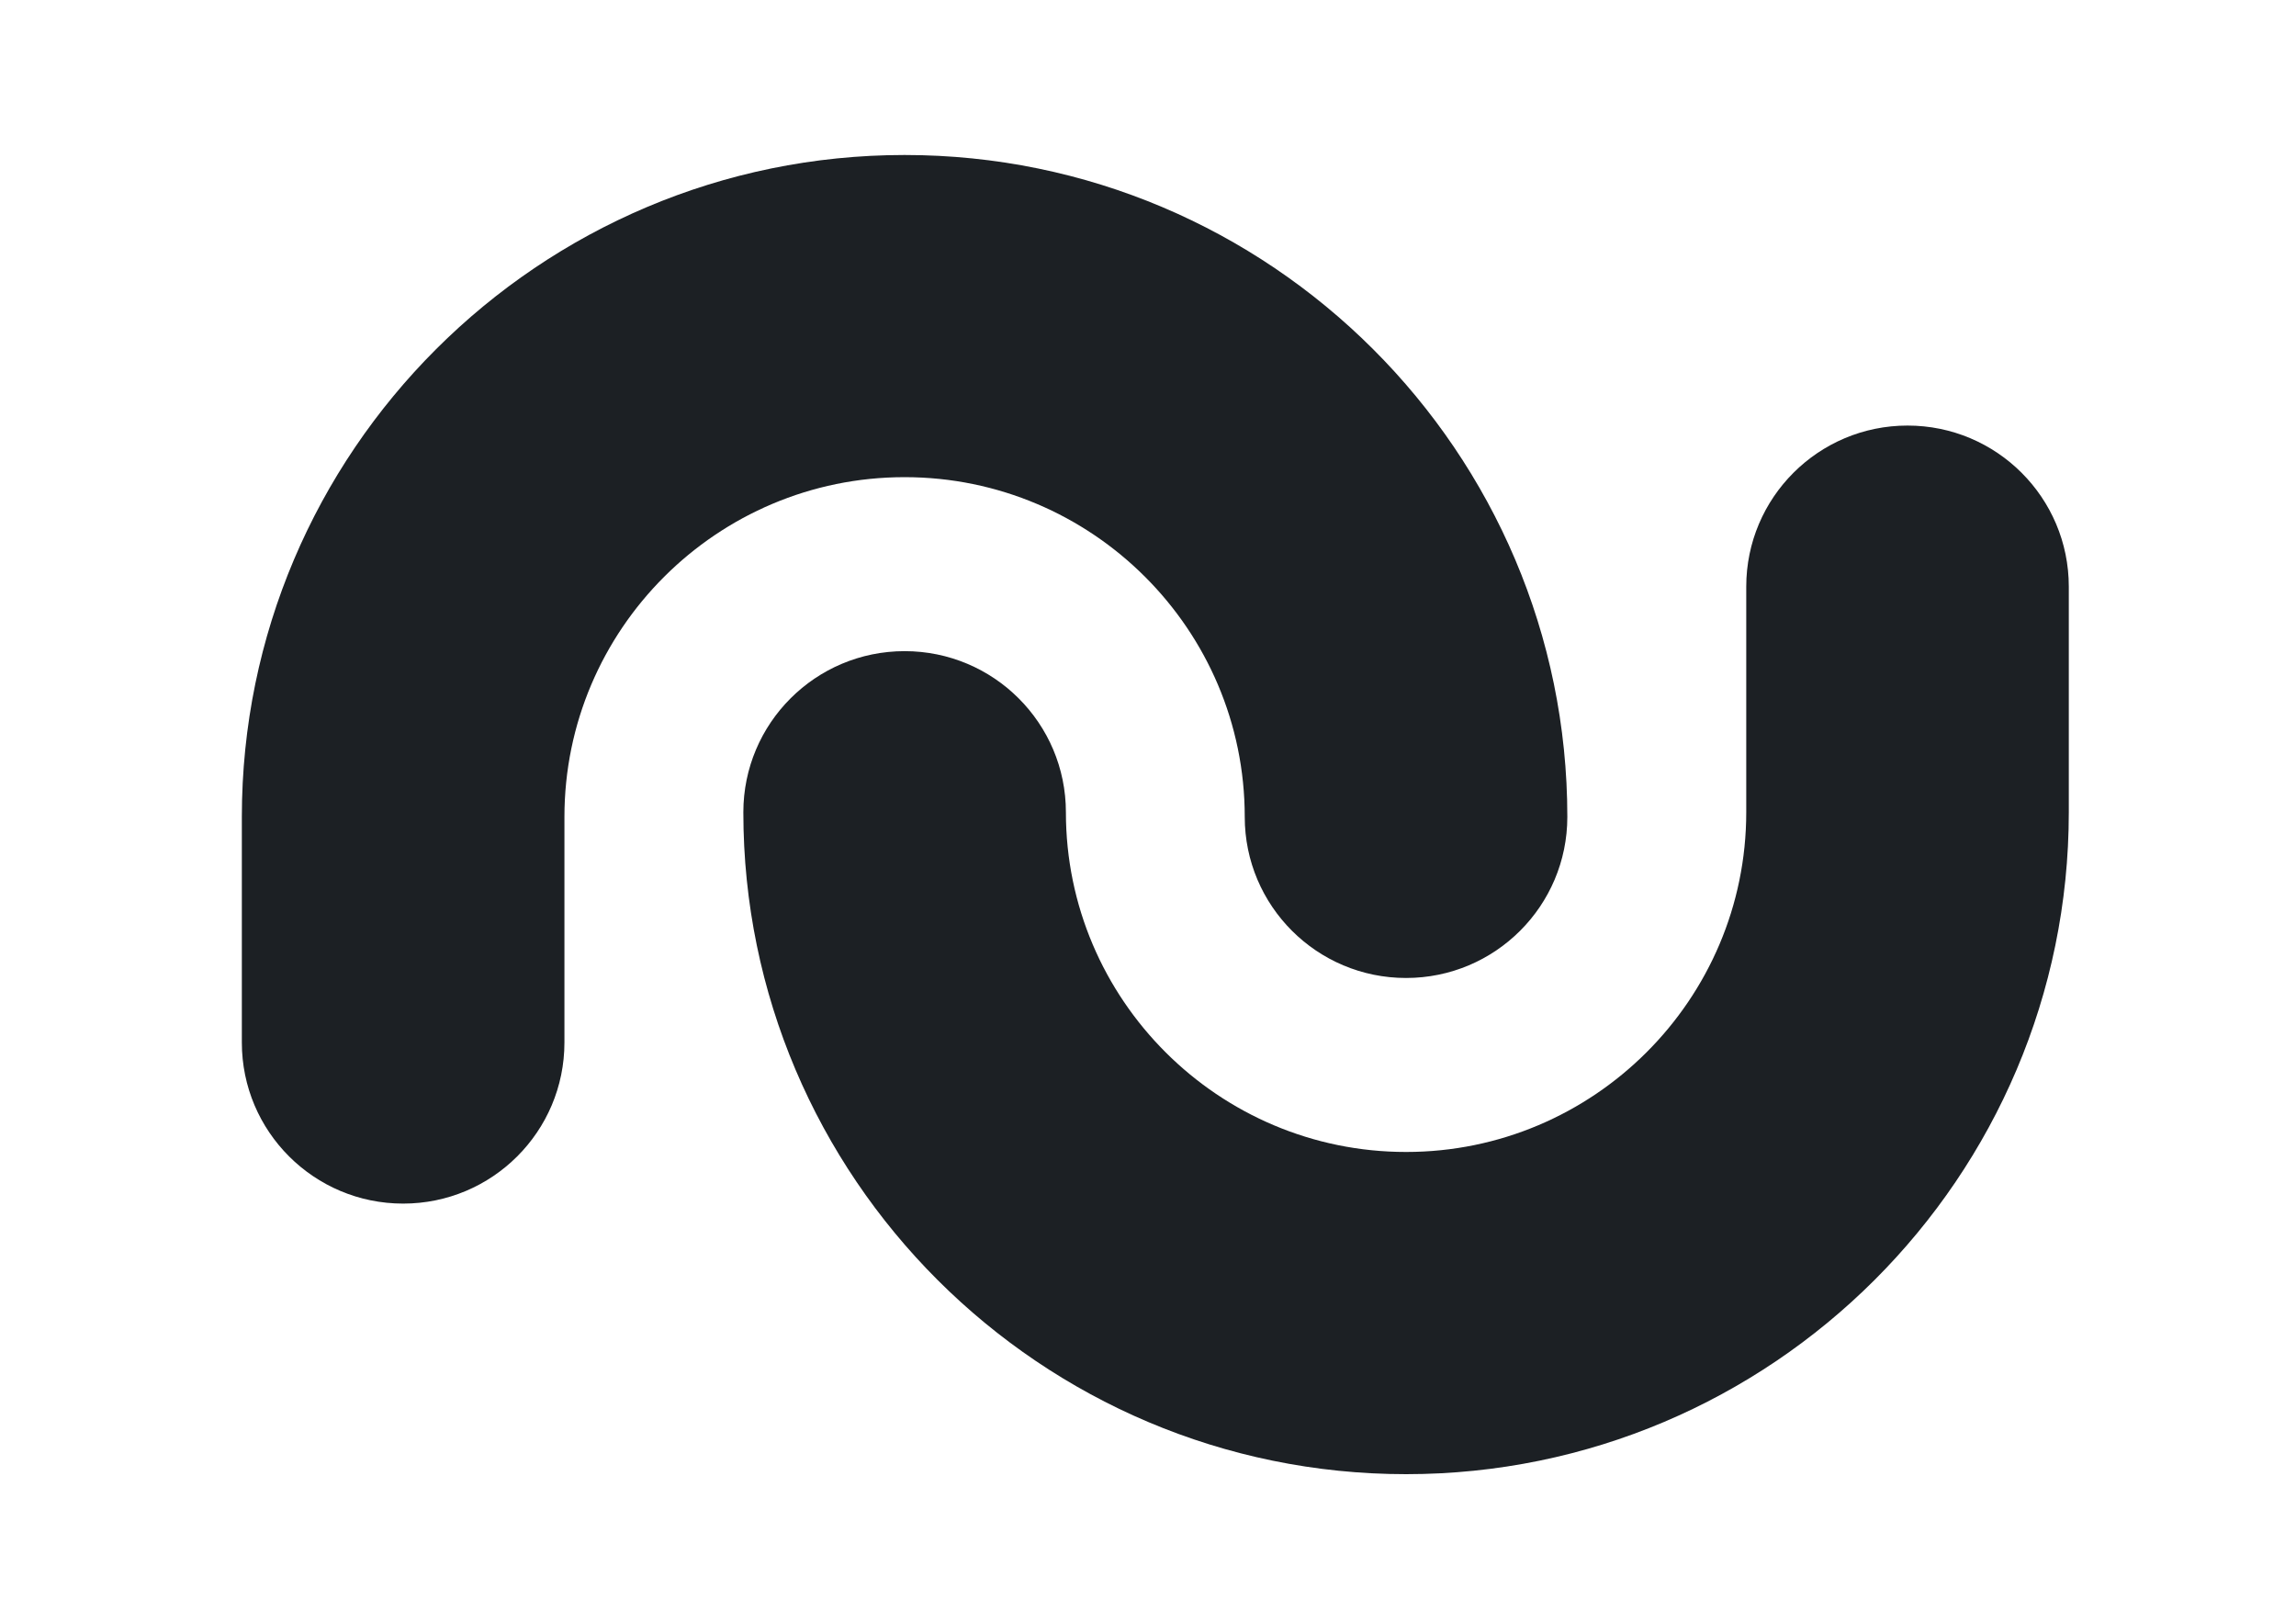 <?xml version="1.0" encoding="UTF-8"?> <svg xmlns="http://www.w3.org/2000/svg" width="66" height="46" viewBox="0 0 66 46" fill="none"><path d="M40.419 42.372C29.914 42.372 21.368 33.837 21.368 23.347C21.368 20.79 23.443 18.716 26.004 18.716C28.564 18.716 30.64 20.79 30.64 23.347C30.64 28.731 35.027 33.111 40.419 33.111C45.81 33.111 50.197 28.731 50.197 23.347V16.862C50.197 14.305 52.273 12.232 54.833 12.232C57.394 12.232 59.469 14.305 59.469 16.862V23.347C59.469 33.837 50.923 42.372 40.419 42.372Z" fill="#000509" fill-opacity="0.89"></path><path d="M11.589 34.595C9.028 34.595 6.952 32.522 6.952 29.965V23.48C6.952 12.99 15.498 4.455 26.003 4.455C36.508 4.455 45.054 12.99 45.054 23.48C45.054 26.037 42.978 28.11 40.418 28.11C37.857 28.11 35.781 26.037 35.781 23.48C35.781 18.096 31.395 13.715 26.003 13.715C20.611 13.715 16.225 18.096 16.225 23.48V29.965C16.225 32.522 14.149 34.595 11.589 34.595Z" fill="#000509" fill-opacity="0.89"></path></svg> 